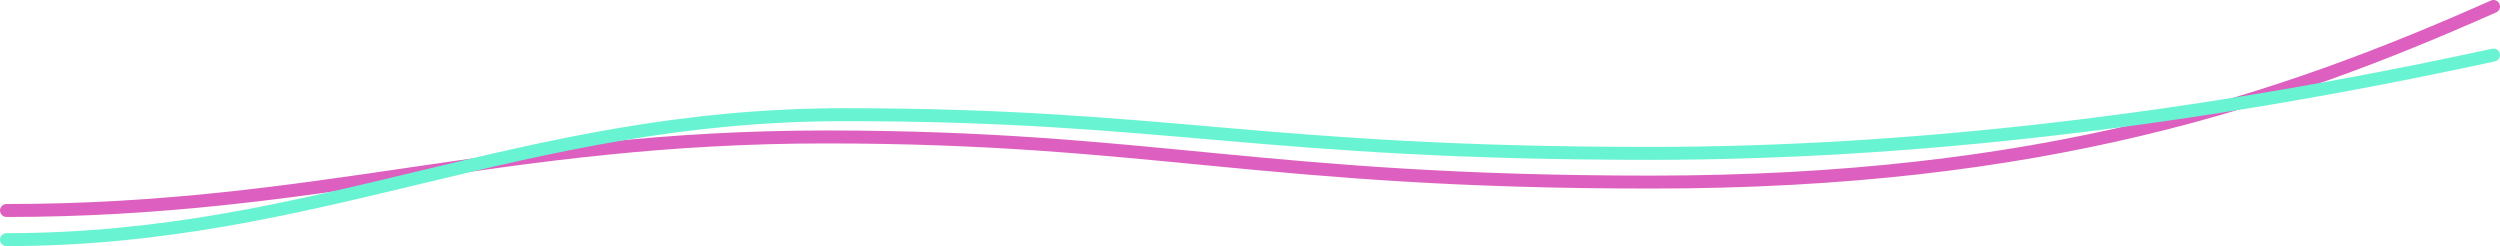 <?xml version="1.0" encoding="UTF-8"?>
<svg width="772px" height="76px" viewBox="0 0 772 76" version="1.1" xmlns="http://www.w3.org/2000/svg" xmlns:xlink="http://www.w3.org/1999/xlink">
    <title>Group 2</title>
    <g id="Page-1" stroke="none" stroke-width="1" fill="none" fill-rule="evenodd" stroke-linecap="round">
        <g id="TDX_start_tablet" transform="translate(2, -253)" stroke-width="4">
            <g id="Group-2" transform="translate(0, 255)">
                <path d="M0,0 C65.76,29.185 139.562,54.228 260.09,54.228 C380.618,54.228 414.968,40.292 514.96,40.292 C614.952,40.292 671.744,63 768,63" id="Path-Copy" stroke="#DD5FBF" transform="translate(384, 31.5) scale(-1, 1) translate(-384, -31.5) "></path>
                <path d="M0,15 C93.259,35.241 180.064,45.361 260.416,45.361 C380.944,45.361 409.208,33.416 509.2,33.416 C609.192,33.416 671.744,72 768,72" id="Path-Copy-2" stroke="#68F4D2" transform="translate(384, 43.5) scale(-1, 1) translate(-384, -43.5) "></path>
            </g>
        </g>
    </g>
</svg>
